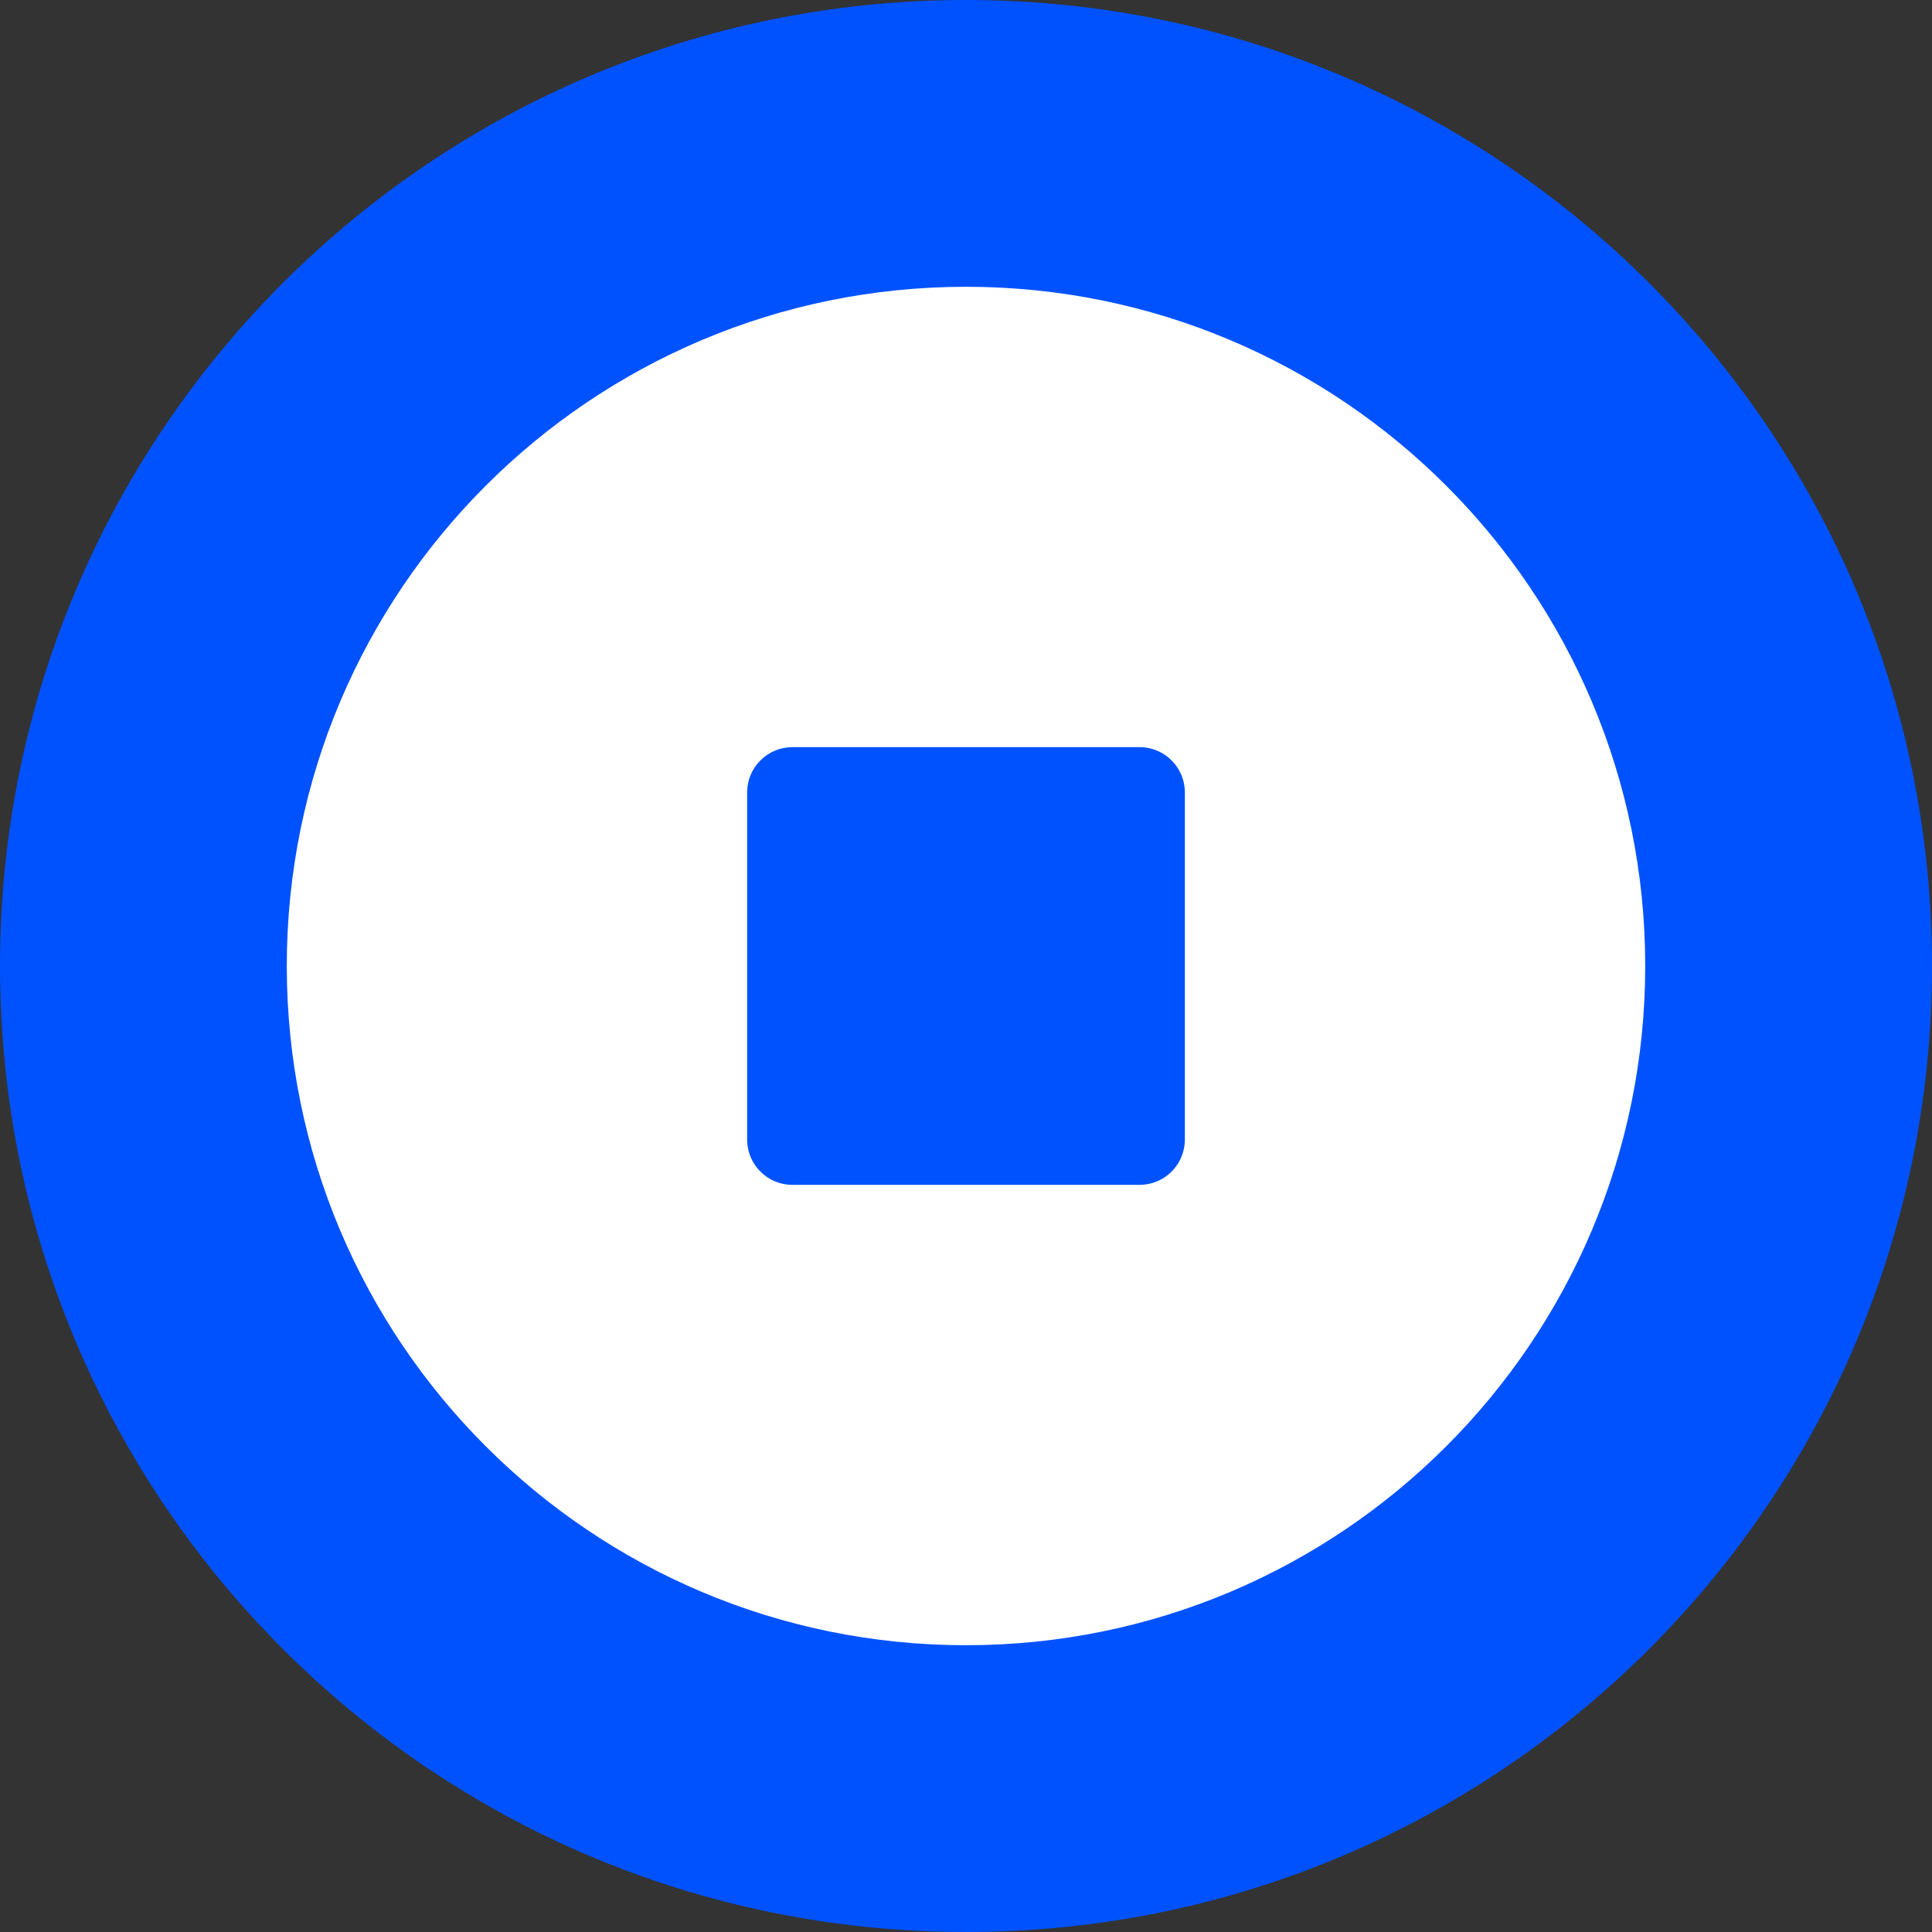 <svg width="32" height="32" viewBox="0 0 32 32" fill="none" xmlns="http://www.w3.org/2000/svg">
<rect x="0" y="0" width="32" height="32" fill="#333333" stroke="none"/>
<g id="Coinbase" clip-path="url(#clip0_3737_8477)">
<path id="Vector" d="M16 32C24.837 32 32 24.837 32 16C32 7.163 24.837 0 16 0C7.163 0 0 7.163 0 16C0 24.837 7.163 32 16 32Z" fill="#0052FF"/>
<path id="Vector_2" fill-rule="evenodd" clip-rule="evenodd" d="M4.75 16C4.75 22.213 9.787 27.25 16 27.25C22.213 27.25 27.25 22.213 27.25 16C27.25 9.787 22.213 4.75 16 4.75C9.787 4.75 4.75 9.787 4.75 16ZM13.125 12.375C12.711 12.375 12.375 12.711 12.375 13.125V18.875C12.375 19.289 12.711 19.625 13.125 19.625H18.875C19.289 19.625 19.625 19.289 19.625 18.875V13.125C19.625 12.711 19.289 12.375 18.875 12.375H13.125Z" fill="white"/>
</g>
<defs>
<clipPath id="clip0_3737_8477">
<rect width="32" height="32" fill="white"/>
</clipPath>
</defs>
</svg>
